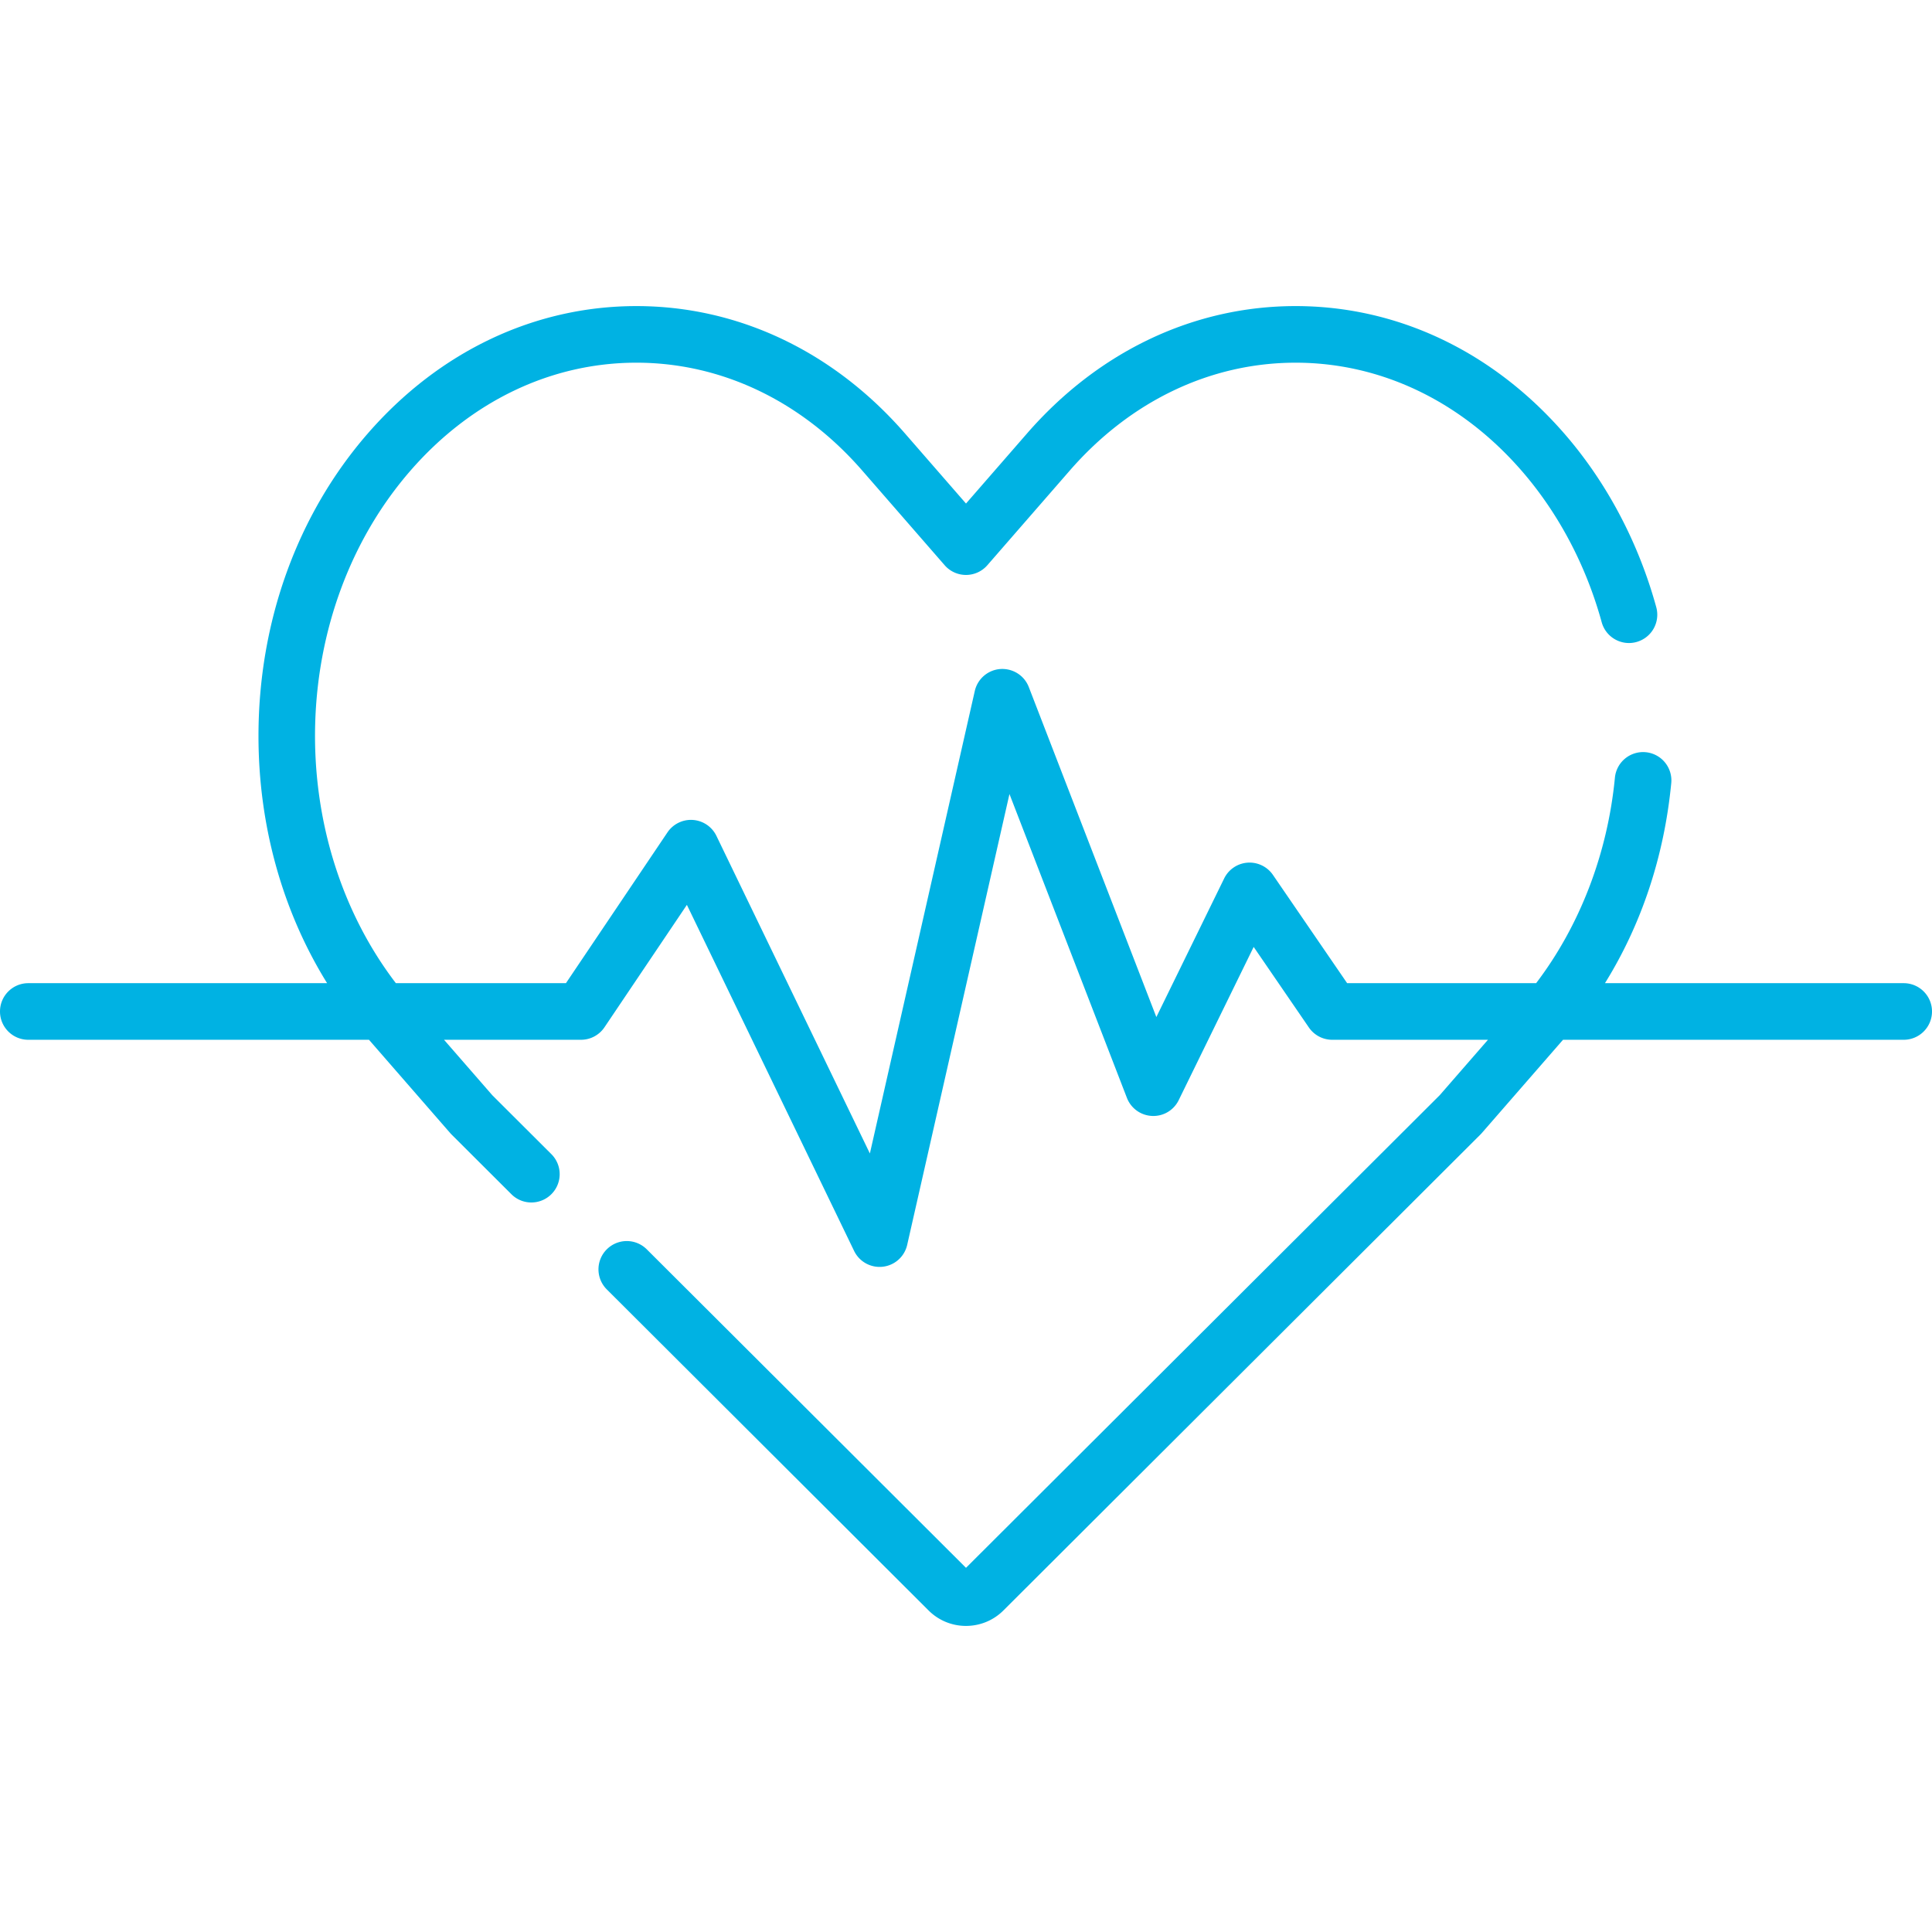 <svg xmlns="http://www.w3.org/2000/svg" version="1.1" xmlns:xlink="http://www.w3.org/1999/xlink" width="512" height="512" x="0" y="0" viewBox="0 0 512 512" style="enable-background:new 0 0 512 512" xml:space="preserve"><g><path d="M504.5 260.552h-79.168c9.691-15.602 15.698-33.632 17.567-53.021a7.502 7.502 0 0 0-6.746-8.186 7.504 7.504 0 0 0-8.185 6.746c-1.945 20.169-9.312 39.263-20.879 54.46h-50.083l-19.667-28.695a7.519 7.519 0 0 0-6.733-3.24 7.497 7.497 0 0 0-6.19 4.185l-17.971 36.729-33.805-87.456c-1.189-3.078-4.241-4.996-7.542-4.776a7.5 7.5 0 0 0-6.768 5.821l-27.802 122.563-40.669-84.167a7.503 7.503 0 0 0-6.219-4.219 7.507 7.507 0 0 0-6.755 3.293l-26.906 39.963h-45.07c-29.8-39.018-28.519-98.625 3.885-135.843 16.053-18.438 37.311-28.593 59.856-28.593 22.546 0 43.803 10.154 59.856 28.593l21.838 25.082a7.498 7.498 0 0 0 11.312 0l21.838-25.082c16.053-18.438 37.31-28.593 59.856-28.593 22.545 0 43.803 10.154 59.856 28.593 9.766 11.216 17.116 25.111 21.258 40.184 1.098 3.994 5.223 6.346 9.219 5.244a7.5 7.5 0 0 0 5.245-9.219c-4.735-17.229-13.175-33.155-24.409-46.059-18.945-21.76-44.221-33.743-71.17-33.743-26.95 0-52.225 11.983-71.169 33.743L256 133.444l-16.181-18.585c-18.945-21.76-44.22-33.743-71.169-33.743-26.948 0-52.226 11.984-71.17 33.743-18.688 21.465-28.98 49.937-28.98 80.172 0 23.782 6.372 46.472 18.185 65.521H7.5c-4.142 0-7.5 3.357-7.5 7.5s3.358 7.5 7.5 7.5h90.284l21.534 24.732c.115.133.235.261.359.385l15.846 15.809a7.473 7.473 0 0 0 5.297 2.19 7.5 7.5 0 0 0 5.297-12.809l-15.659-15.622-12.785-14.685h36.297a7.496 7.496 0 0 0 6.221-3.312l21.843-32.442 44.313 91.709a7.5 7.5 0 0 0 14.067-1.604l27.103-119.479 31.126 80.524a7.502 7.502 0 0 0 6.672 4.789 7.469 7.469 0 0 0 7.06-4.197l19.862-40.595 14.631 21.347a7.5 7.5 0 0 0 6.187 3.26h41.273l-12.785 14.685L256 415.49l-84.6-84.405a7.498 7.498 0 0 0-10.607.013 7.5 7.5 0 0 0 .012 10.606l85.29 85.094a13.98 13.98 0 0 0 9.904 4.086c3.586 0 7.174-1.362 9.905-4.086l126.418-126.129c.124-.124.244-.252.359-.385l21.534-24.732H504.5c4.142 0 7.5-3.357 7.5-7.5s-3.358-7.5-7.5-7.5z" fill="#00b2e3" opacity="1" data-original="#000000"></path></g></svg>